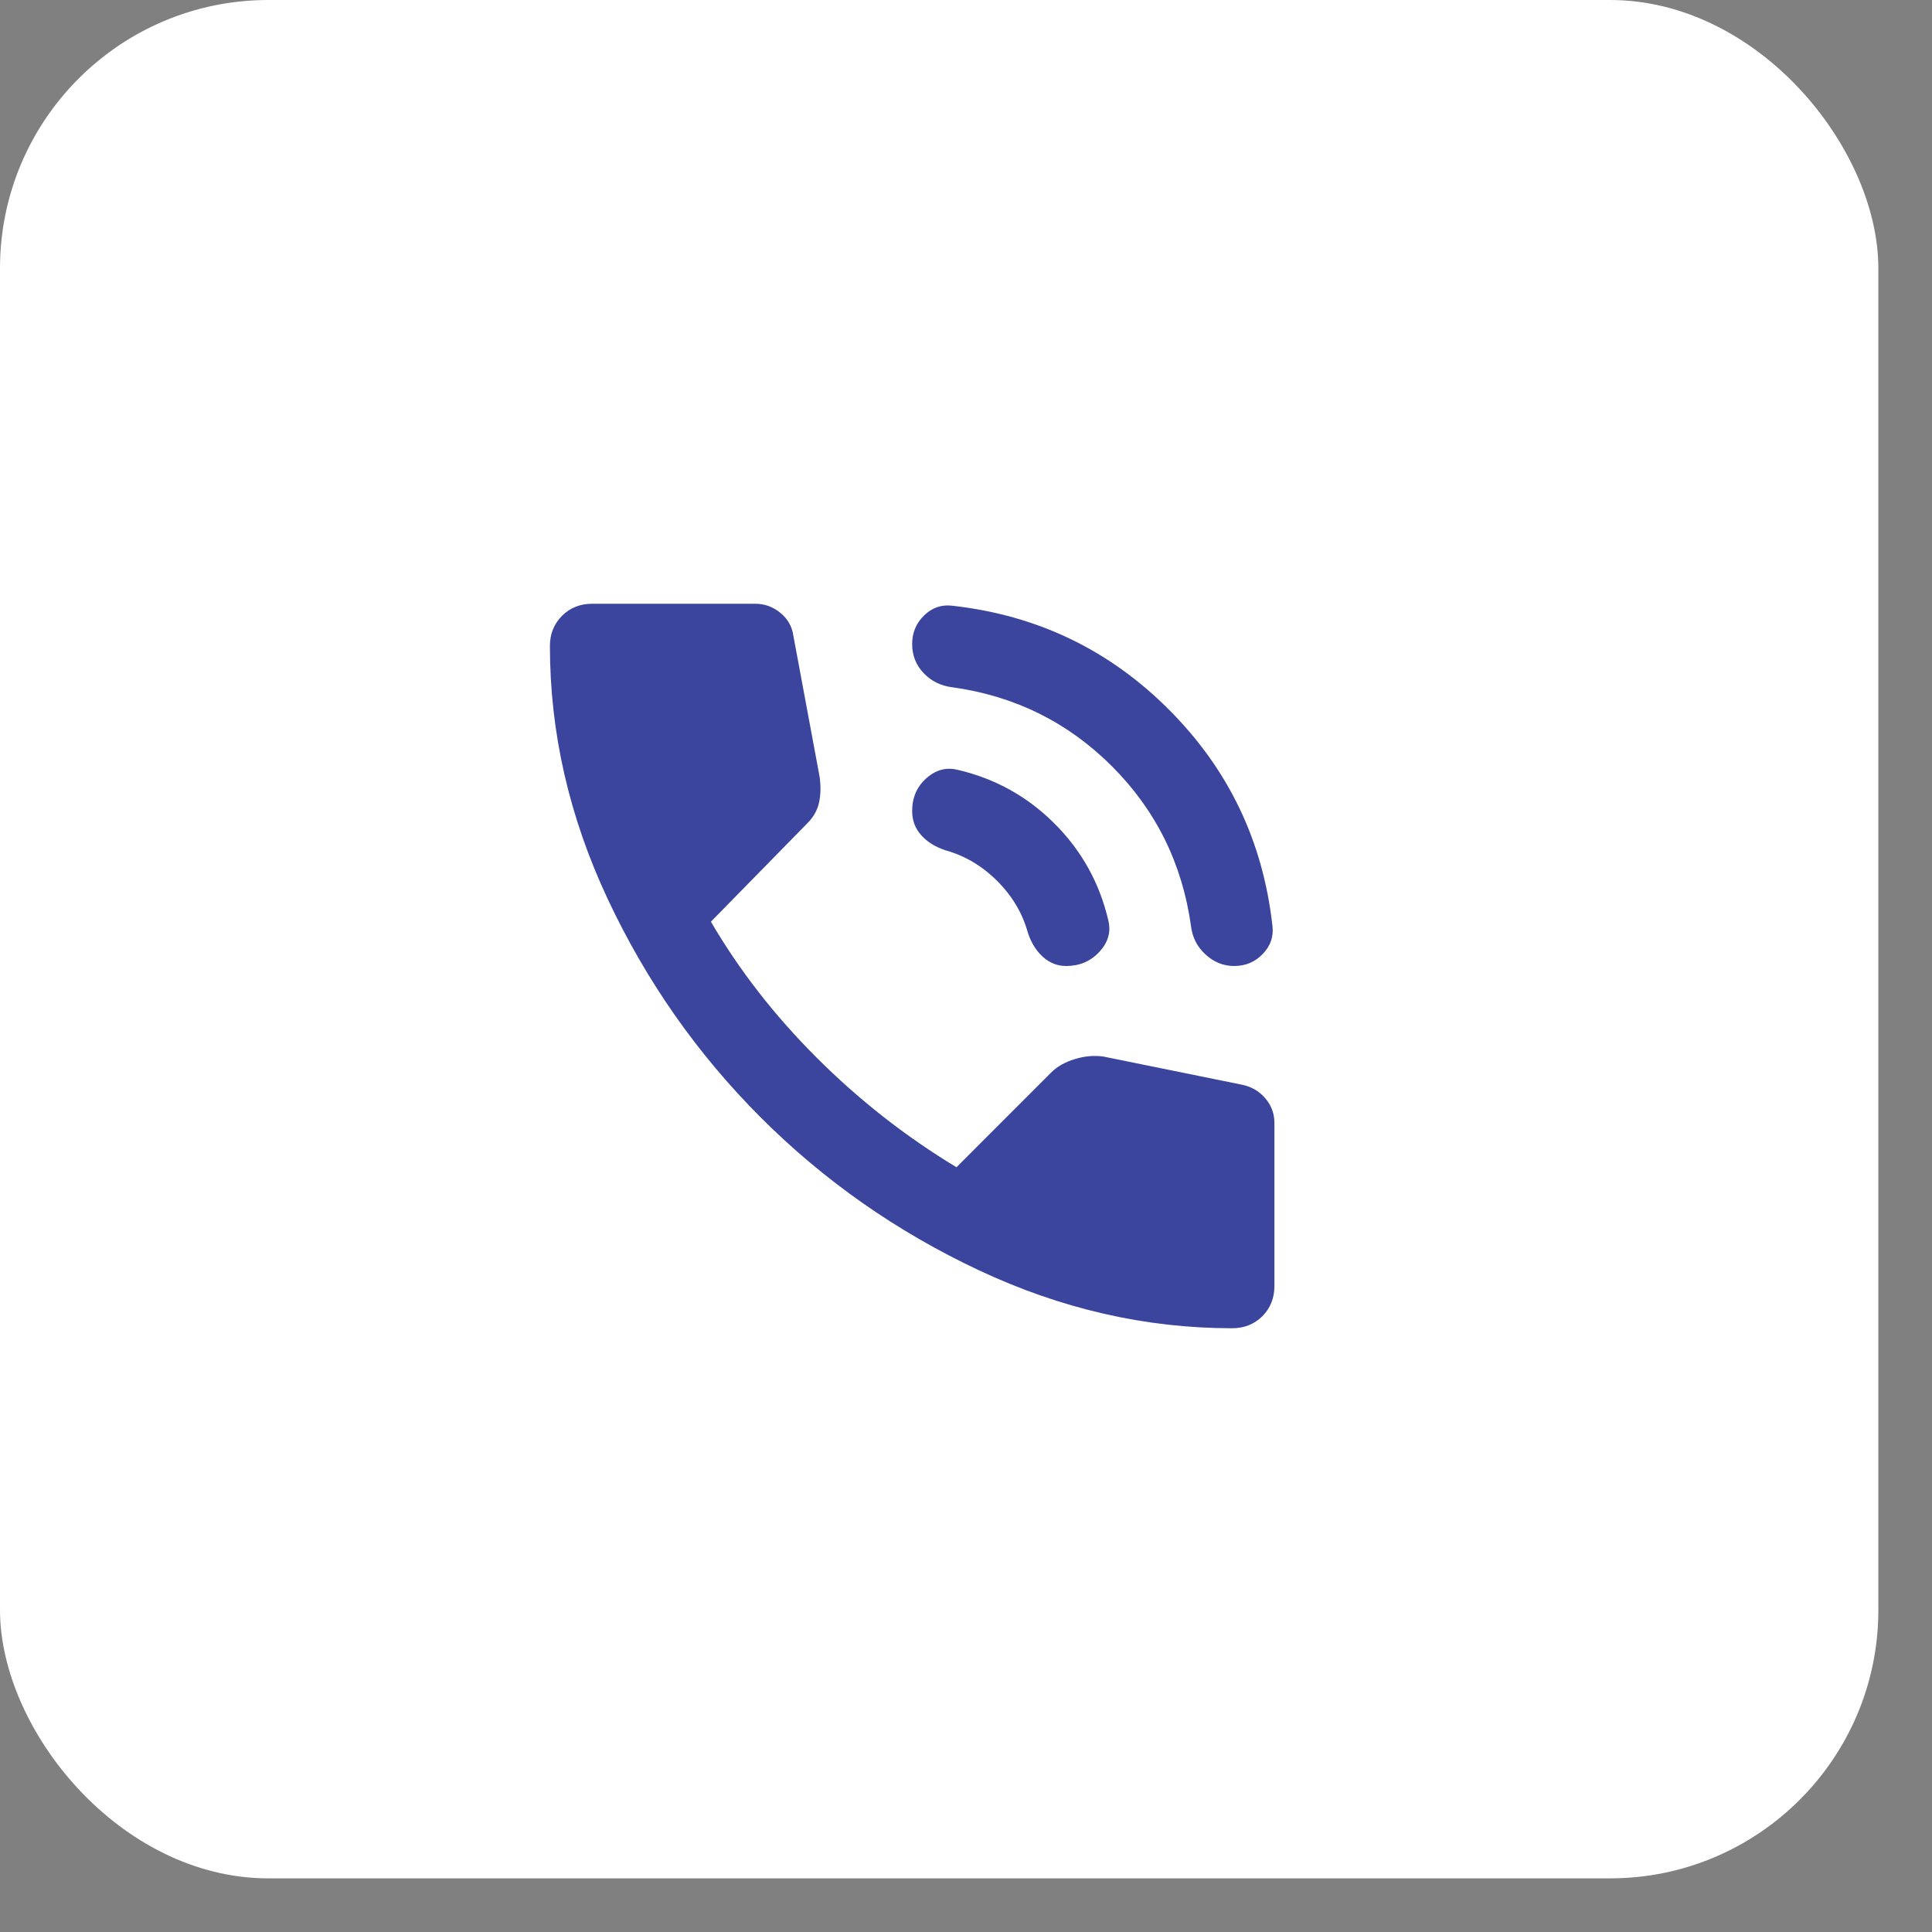 <?xml version="1.0" encoding="UTF-8"?> <svg xmlns="http://www.w3.org/2000/svg" width="30" height="30" viewBox="0 0 30 30" fill="none"><rect x="0" y="0" width="30" height="30" fill="#808080" stroke="none"/><rect width="29.167" height="29.167" rx="4.167" fill="white"></rect><path d="M19.164 15C18.997 15 18.849 14.94 18.718 14.82C18.588 14.7 18.513 14.552 18.493 14.375C18.357 13.406 17.948 12.581 17.266 11.898C16.583 11.216 15.758 10.807 14.789 10.672C14.612 10.651 14.463 10.578 14.343 10.453C14.223 10.328 14.164 10.177 14.164 10C14.164 9.823 14.227 9.674 14.352 9.554C14.477 9.434 14.622 9.385 14.789 9.406C16.102 9.552 17.221 10.088 18.148 11.016C19.076 11.943 19.612 13.062 19.758 14.375C19.779 14.542 19.729 14.688 19.609 14.812C19.489 14.938 19.341 15 19.164 15ZM16.555 15C16.419 15 16.299 14.953 16.195 14.859C16.091 14.766 16.013 14.641 15.961 14.484C15.878 14.182 15.719 13.914 15.484 13.679C15.249 13.445 14.981 13.286 14.68 13.203C14.523 13.151 14.398 13.073 14.305 12.969C14.211 12.865 14.164 12.74 14.164 12.594C14.164 12.385 14.237 12.216 14.383 12.086C14.529 11.955 14.69 11.911 14.867 11.953C15.45 12.088 15.953 12.367 16.375 12.789C16.797 13.211 17.076 13.714 17.211 14.297C17.253 14.474 17.206 14.635 17.07 14.781C16.935 14.927 16.763 15 16.555 15ZM19.133 20.625C17.789 20.625 16.479 20.325 15.203 19.726C13.927 19.127 12.796 18.335 11.812 17.351C10.828 16.367 10.036 15.237 9.437 13.961C8.838 12.684 8.539 11.375 8.539 10.031C8.539 9.844 8.602 9.688 8.727 9.562C8.852 9.438 9.008 9.375 9.195 9.375H11.727C11.872 9.375 12.003 9.422 12.117 9.516C12.232 9.609 12.3 9.729 12.32 9.875L12.727 12.062C12.747 12.208 12.745 12.341 12.718 12.461C12.692 12.581 12.632 12.688 12.539 12.781L11.039 14.312C11.477 15.062 12.023 15.766 12.68 16.422C13.336 17.078 14.06 17.646 14.852 18.125L16.32 16.656C16.414 16.562 16.537 16.492 16.688 16.446C16.839 16.399 16.987 16.386 17.133 16.406L19.289 16.844C19.435 16.875 19.555 16.945 19.648 17.055C19.742 17.165 19.789 17.292 19.789 17.438V19.969C19.789 20.156 19.727 20.312 19.602 20.438C19.477 20.562 19.32 20.625 19.133 20.625Z" fill="#3B459D"></path></svg> 